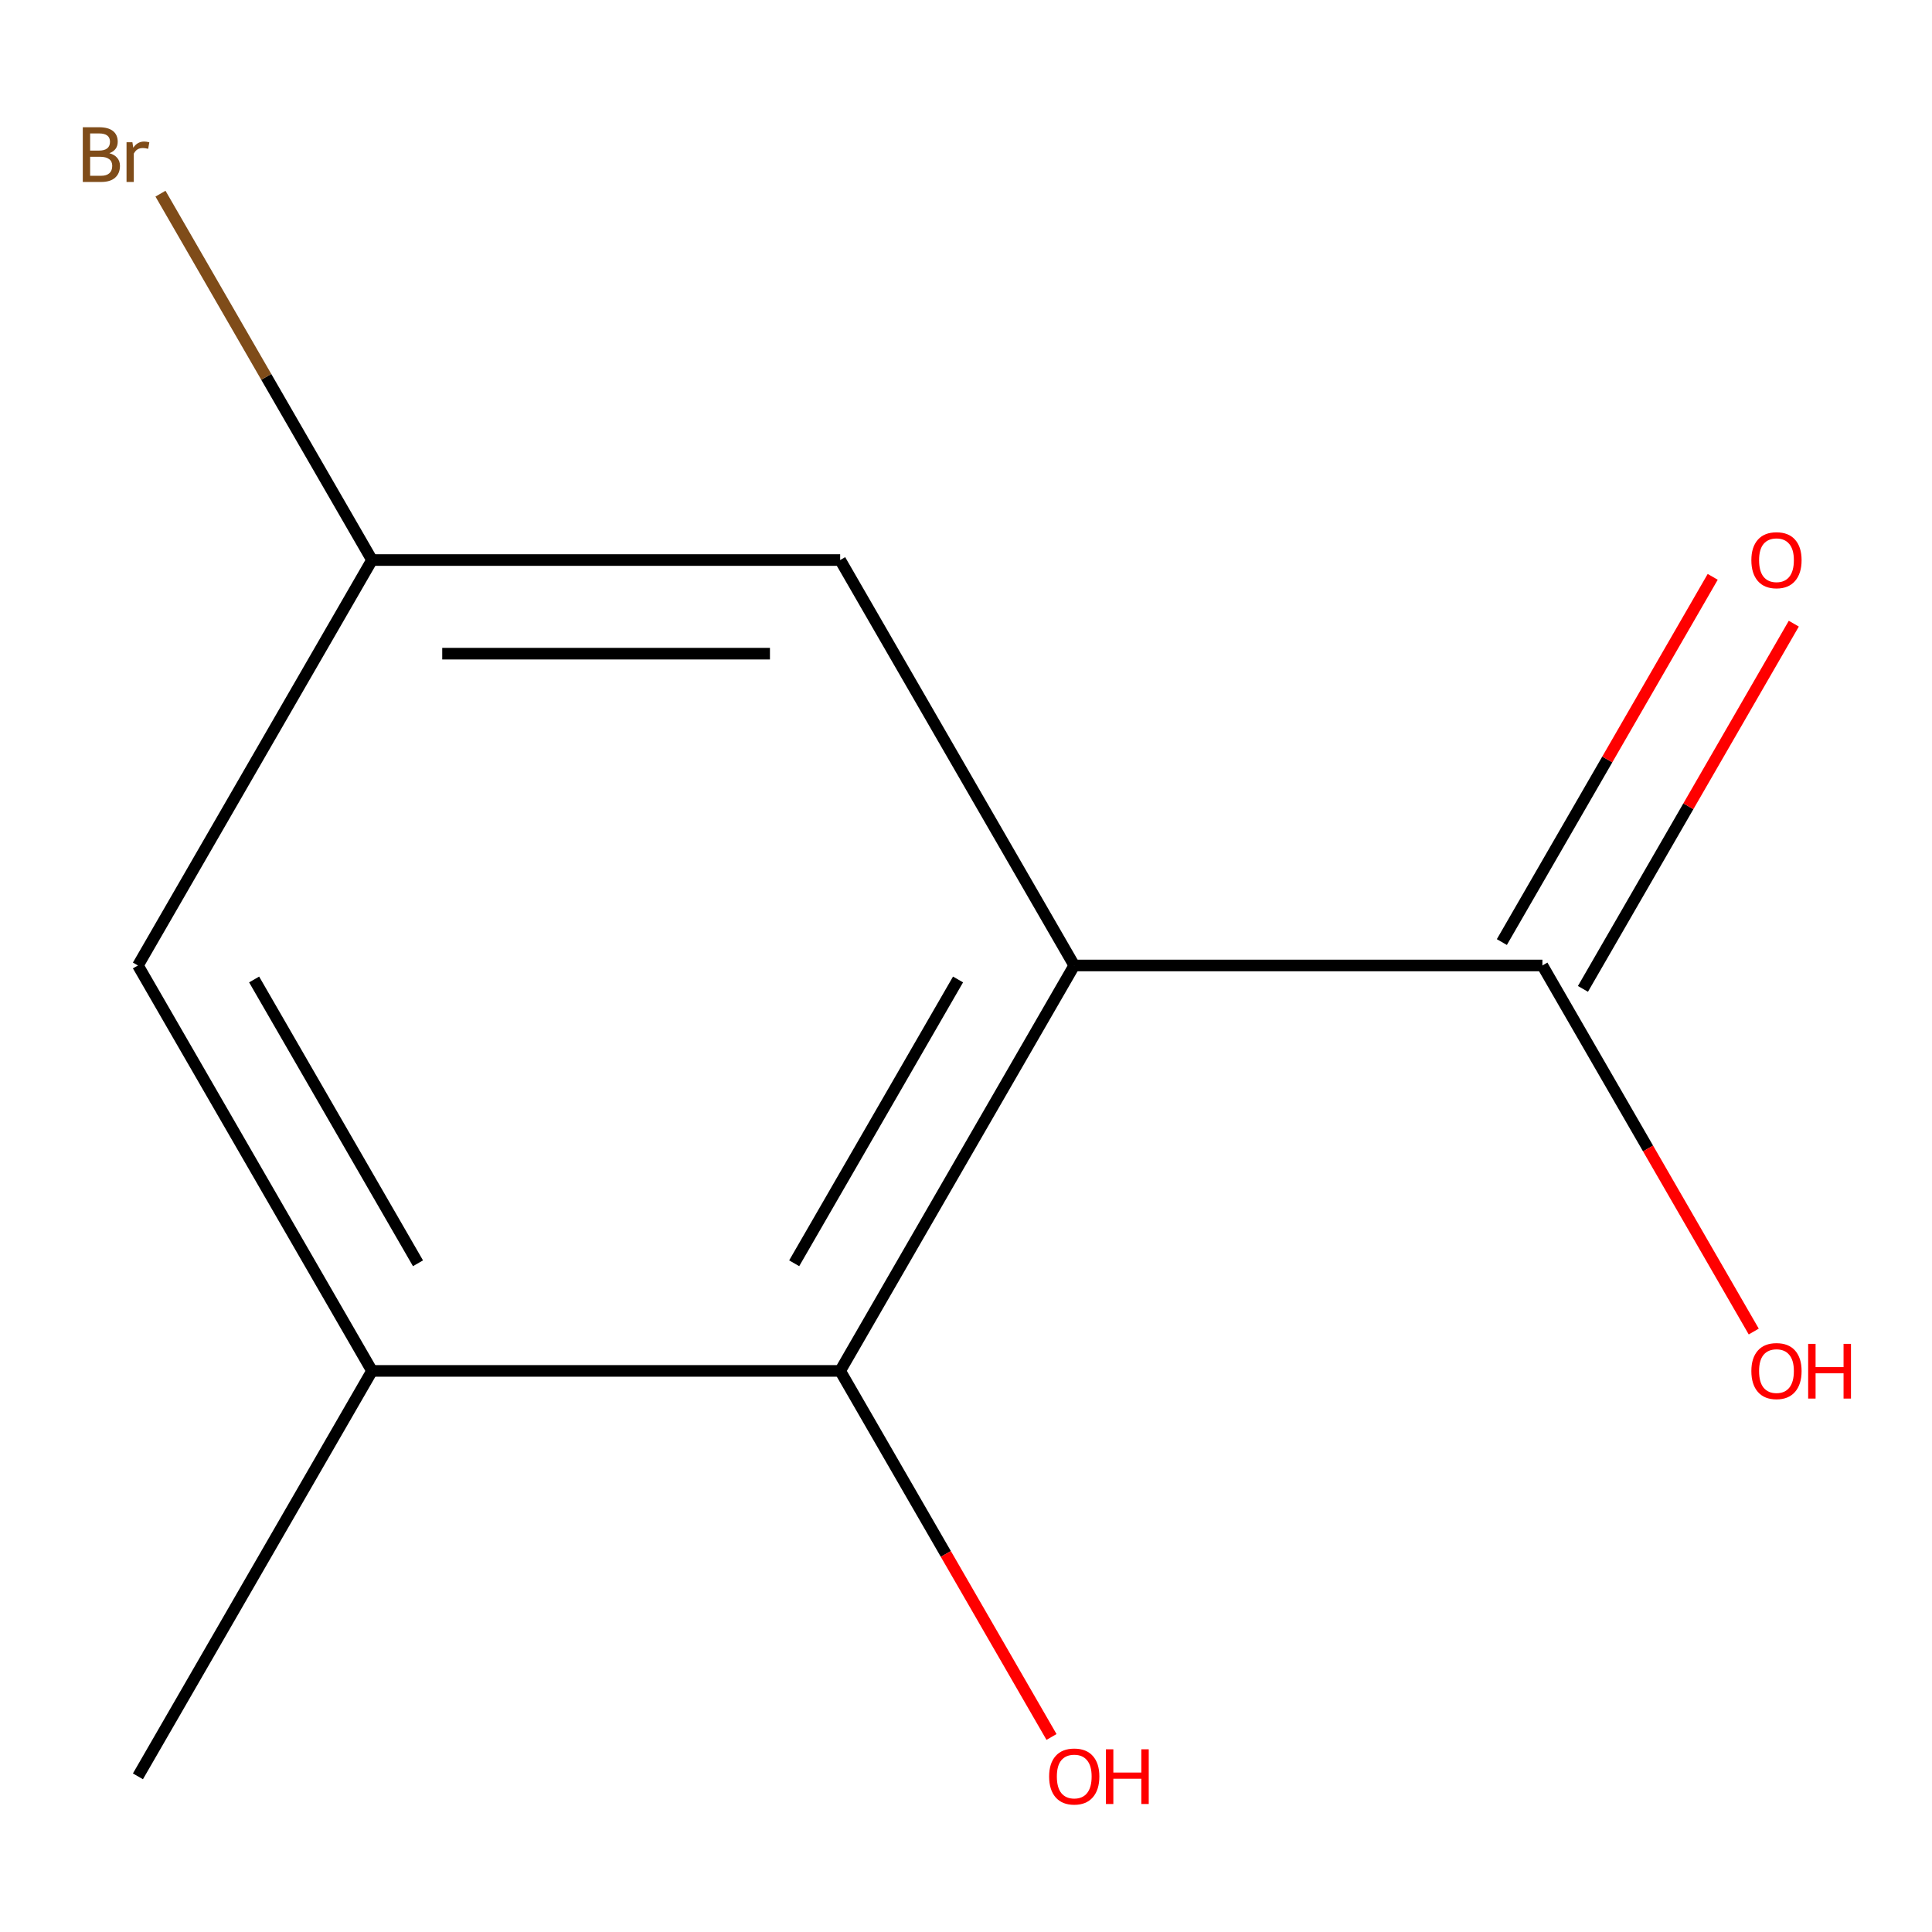 <?xml version='1.0' encoding='iso-8859-1'?>
<svg version='1.1' baseProfile='full'
              xmlns='http://www.w3.org/2000/svg'
                      xmlns:rdkit='http://www.rdkit.org/xml'
                      xmlns:xlink='http://www.w3.org/1999/xlink'
                  xml:space='preserve'
width='1000px' height='1000px' viewBox='0 0 1000 1000'>
<!-- END OF HEADER -->
<rect style='opacity:1.0;fill:#FFFFFF;stroke:none' width='1000' height='1000' x='0' y='0'> </rect>
<path class='bond-0' d='M 556.026,499.727 L 434.868,709.58' style='fill:none;fill-rule:evenodd;stroke:#000000;stroke-width:6px;stroke-linecap:butt;stroke-linejoin:miter;stroke-opacity:1' />
<path class='bond-0' d='M 495.882,506.974 L 411.071,653.87' style='fill:none;fill-rule:evenodd;stroke:#000000;stroke-width:6px;stroke-linecap:butt;stroke-linejoin:miter;stroke-opacity:1' />
<path class='bond-1' d='M 556.026,499.727 L 798.342,499.727' style='fill:none;fill-rule:evenodd;stroke:#000000;stroke-width:6px;stroke-linecap:butt;stroke-linejoin:miter;stroke-opacity:1' />
<path class='bond-3' d='M 556.026,499.727 L 434.868,289.875' style='fill:none;fill-rule:evenodd;stroke:#000000;stroke-width:6px;stroke-linecap:butt;stroke-linejoin:miter;stroke-opacity:1' />
<path class='bond-2' d='M 434.868,709.58 L 192.551,709.58' style='fill:none;fill-rule:evenodd;stroke:#000000;stroke-width:6px;stroke-linecap:butt;stroke-linejoin:miter;stroke-opacity:1' />
<path class='bond-7' d='M 434.868,709.58 L 489.564,804.317' style='fill:none;fill-rule:evenodd;stroke:#000000;stroke-width:6px;stroke-linecap:butt;stroke-linejoin:miter;stroke-opacity:1' />
<path class='bond-7' d='M 489.564,804.317 L 544.261,899.054' style='fill:none;fill-rule:evenodd;stroke:#FF0000;stroke-width:6px;stroke-linecap:butt;stroke-linejoin:miter;stroke-opacity:1' />
<path class='bond-6' d='M 819.328,511.843 L 873.897,417.326' style='fill:none;fill-rule:evenodd;stroke:#000000;stroke-width:6px;stroke-linecap:butt;stroke-linejoin:miter;stroke-opacity:1' />
<path class='bond-6' d='M 873.897,417.326 L 928.467,322.809' style='fill:none;fill-rule:evenodd;stroke:#FF0000;stroke-width:6px;stroke-linecap:butt;stroke-linejoin:miter;stroke-opacity:1' />
<path class='bond-6' d='M 777.357,487.612 L 831.927,393.094' style='fill:none;fill-rule:evenodd;stroke:#000000;stroke-width:6px;stroke-linecap:butt;stroke-linejoin:miter;stroke-opacity:1' />
<path class='bond-6' d='M 831.927,393.094 L 886.496,298.577' style='fill:none;fill-rule:evenodd;stroke:#FF0000;stroke-width:6px;stroke-linecap:butt;stroke-linejoin:miter;stroke-opacity:1' />
<path class='bond-8' d='M 798.342,499.727 L 853.039,594.465' style='fill:none;fill-rule:evenodd;stroke:#000000;stroke-width:6px;stroke-linecap:butt;stroke-linejoin:miter;stroke-opacity:1' />
<path class='bond-8' d='M 853.039,594.465 L 907.736,689.202' style='fill:none;fill-rule:evenodd;stroke:#FF0000;stroke-width:6px;stroke-linecap:butt;stroke-linejoin:miter;stroke-opacity:1' />
<path class='bond-10' d='M 192.551,709.58 L 71.393,919.432' style='fill:none;fill-rule:evenodd;stroke:#000000;stroke-width:6px;stroke-linecap:butt;stroke-linejoin:miter;stroke-opacity:1' />
<path class='bond-11' d='M 192.551,709.58 L 71.393,499.727' style='fill:none;fill-rule:evenodd;stroke:#000000;stroke-width:6px;stroke-linecap:butt;stroke-linejoin:miter;stroke-opacity:1' />
<path class='bond-11' d='M 216.348,653.87 L 131.537,506.974' style='fill:none;fill-rule:evenodd;stroke:#000000;stroke-width:6px;stroke-linecap:butt;stroke-linejoin:miter;stroke-opacity:1' />
<path class='bond-5' d='M 434.868,289.875 L 192.551,289.875' style='fill:none;fill-rule:evenodd;stroke:#000000;stroke-width:6px;stroke-linecap:butt;stroke-linejoin:miter;stroke-opacity:1' />
<path class='bond-5' d='M 398.52,338.338 L 228.898,338.338' style='fill:none;fill-rule:evenodd;stroke:#000000;stroke-width:6px;stroke-linecap:butt;stroke-linejoin:miter;stroke-opacity:1' />
<path class='bond-4' d='M 71.393,499.727 L 192.551,289.875' style='fill:none;fill-rule:evenodd;stroke:#000000;stroke-width:6px;stroke-linecap:butt;stroke-linejoin:miter;stroke-opacity:1' />
<path class='bond-9' d='M 192.551,289.875 L 137.808,195.058' style='fill:none;fill-rule:evenodd;stroke:#000000;stroke-width:6px;stroke-linecap:butt;stroke-linejoin:miter;stroke-opacity:1' />
<path class='bond-9' d='M 137.808,195.058 L 83.066,100.241' style='fill:none;fill-rule:evenodd;stroke:#7F4C19;stroke-width:6px;stroke-linecap:butt;stroke-linejoin:miter;stroke-opacity:1' />
<path  class='atom-7' d='M 906.501 289.955
Q 906.501 283.155, 909.861 279.355
Q 913.221 275.555, 919.501 275.555
Q 925.781 275.555, 929.141 279.355
Q 932.501 283.155, 932.501 289.955
Q 932.501 296.835, 929.101 300.755
Q 925.701 304.635, 919.501 304.635
Q 913.261 304.635, 909.861 300.755
Q 906.501 296.875, 906.501 289.955
M 919.501 301.435
Q 923.821 301.435, 926.141 298.555
Q 928.501 295.635, 928.501 289.955
Q 928.501 284.395, 926.141 281.595
Q 923.821 278.755, 919.501 278.755
Q 915.181 278.755, 912.821 281.555
Q 910.501 284.355, 910.501 289.955
Q 910.501 295.675, 912.821 298.555
Q 915.181 301.435, 919.501 301.435
' fill='#FF0000'/>
<path  class='atom-8' d='M 543.026 919.512
Q 543.026 912.712, 546.386 908.912
Q 549.746 905.112, 556.026 905.112
Q 562.306 905.112, 565.666 908.912
Q 569.026 912.712, 569.026 919.512
Q 569.026 926.392, 565.626 930.312
Q 562.226 934.192, 556.026 934.192
Q 549.786 934.192, 546.386 930.312
Q 543.026 926.432, 543.026 919.512
M 556.026 930.992
Q 560.346 930.992, 562.666 928.112
Q 565.026 925.192, 565.026 919.512
Q 565.026 913.952, 562.666 911.152
Q 560.346 908.312, 556.026 908.312
Q 551.706 908.312, 549.346 911.112
Q 547.026 913.912, 547.026 919.512
Q 547.026 925.232, 549.346 928.112
Q 551.706 930.992, 556.026 930.992
' fill='#FF0000'/>
<path  class='atom-8' d='M 572.426 905.432
L 576.266 905.432
L 576.266 917.472
L 590.746 917.472
L 590.746 905.432
L 594.586 905.432
L 594.586 933.752
L 590.746 933.752
L 590.746 920.672
L 576.266 920.672
L 576.266 933.752
L 572.426 933.752
L 572.426 905.432
' fill='#FF0000'/>
<path  class='atom-9' d='M 906.501 709.66
Q 906.501 702.86, 909.861 699.06
Q 913.221 695.26, 919.501 695.26
Q 925.781 695.26, 929.141 699.06
Q 932.501 702.86, 932.501 709.66
Q 932.501 716.54, 929.101 720.46
Q 925.701 724.34, 919.501 724.34
Q 913.261 724.34, 909.861 720.46
Q 906.501 716.58, 906.501 709.66
M 919.501 721.14
Q 923.821 721.14, 926.141 718.26
Q 928.501 715.34, 928.501 709.66
Q 928.501 704.1, 926.141 701.3
Q 923.821 698.46, 919.501 698.46
Q 915.181 698.46, 912.821 701.26
Q 910.501 704.06, 910.501 709.66
Q 910.501 715.38, 912.821 718.26
Q 915.181 721.14, 919.501 721.14
' fill='#FF0000'/>
<path  class='atom-9' d='M 935.901 695.58
L 939.741 695.58
L 939.741 707.62
L 954.221 707.62
L 954.221 695.58
L 958.061 695.58
L 958.061 723.9
L 954.221 723.9
L 954.221 710.82
L 939.741 710.82
L 939.741 723.9
L 935.901 723.9
L 935.901 695.58
' fill='#FF0000'/>
<path  class='atom-10' d='M 56.613 79.303
Q 59.333 80.063, 60.693 81.743
Q 62.093 83.383, 62.093 85.823
Q 62.093 89.743, 59.573 91.983
Q 57.093 94.183, 52.373 94.183
L 42.853 94.183
L 42.853 65.863
L 51.213 65.863
Q 56.053 65.863, 58.493 67.823
Q 60.933 69.783, 60.933 73.383
Q 60.933 77.663, 56.613 79.303
M 46.653 69.063
L 46.653 77.943
L 51.213 77.943
Q 54.013 77.943, 55.453 76.823
Q 56.933 75.663, 56.933 73.383
Q 56.933 69.063, 51.213 69.063
L 46.653 69.063
M 52.373 90.983
Q 55.133 90.983, 56.613 89.663
Q 58.093 88.343, 58.093 85.823
Q 58.093 83.503, 56.453 82.343
Q 54.853 81.143, 51.773 81.143
L 46.653 81.143
L 46.653 90.983
L 52.373 90.983
' fill='#7F4C19'/>
<path  class='atom-10' d='M 68.533 73.623
L 68.973 76.463
Q 71.133 73.263, 74.653 73.263
Q 75.773 73.263, 77.293 73.663
L 76.693 77.023
Q 74.973 76.623, 74.013 76.623
Q 72.333 76.623, 71.213 77.303
Q 70.133 77.943, 69.253 79.503
L 69.253 94.183
L 65.493 94.183
L 65.493 73.623
L 68.533 73.623
' fill='#7F4C19'/>
</svg>
